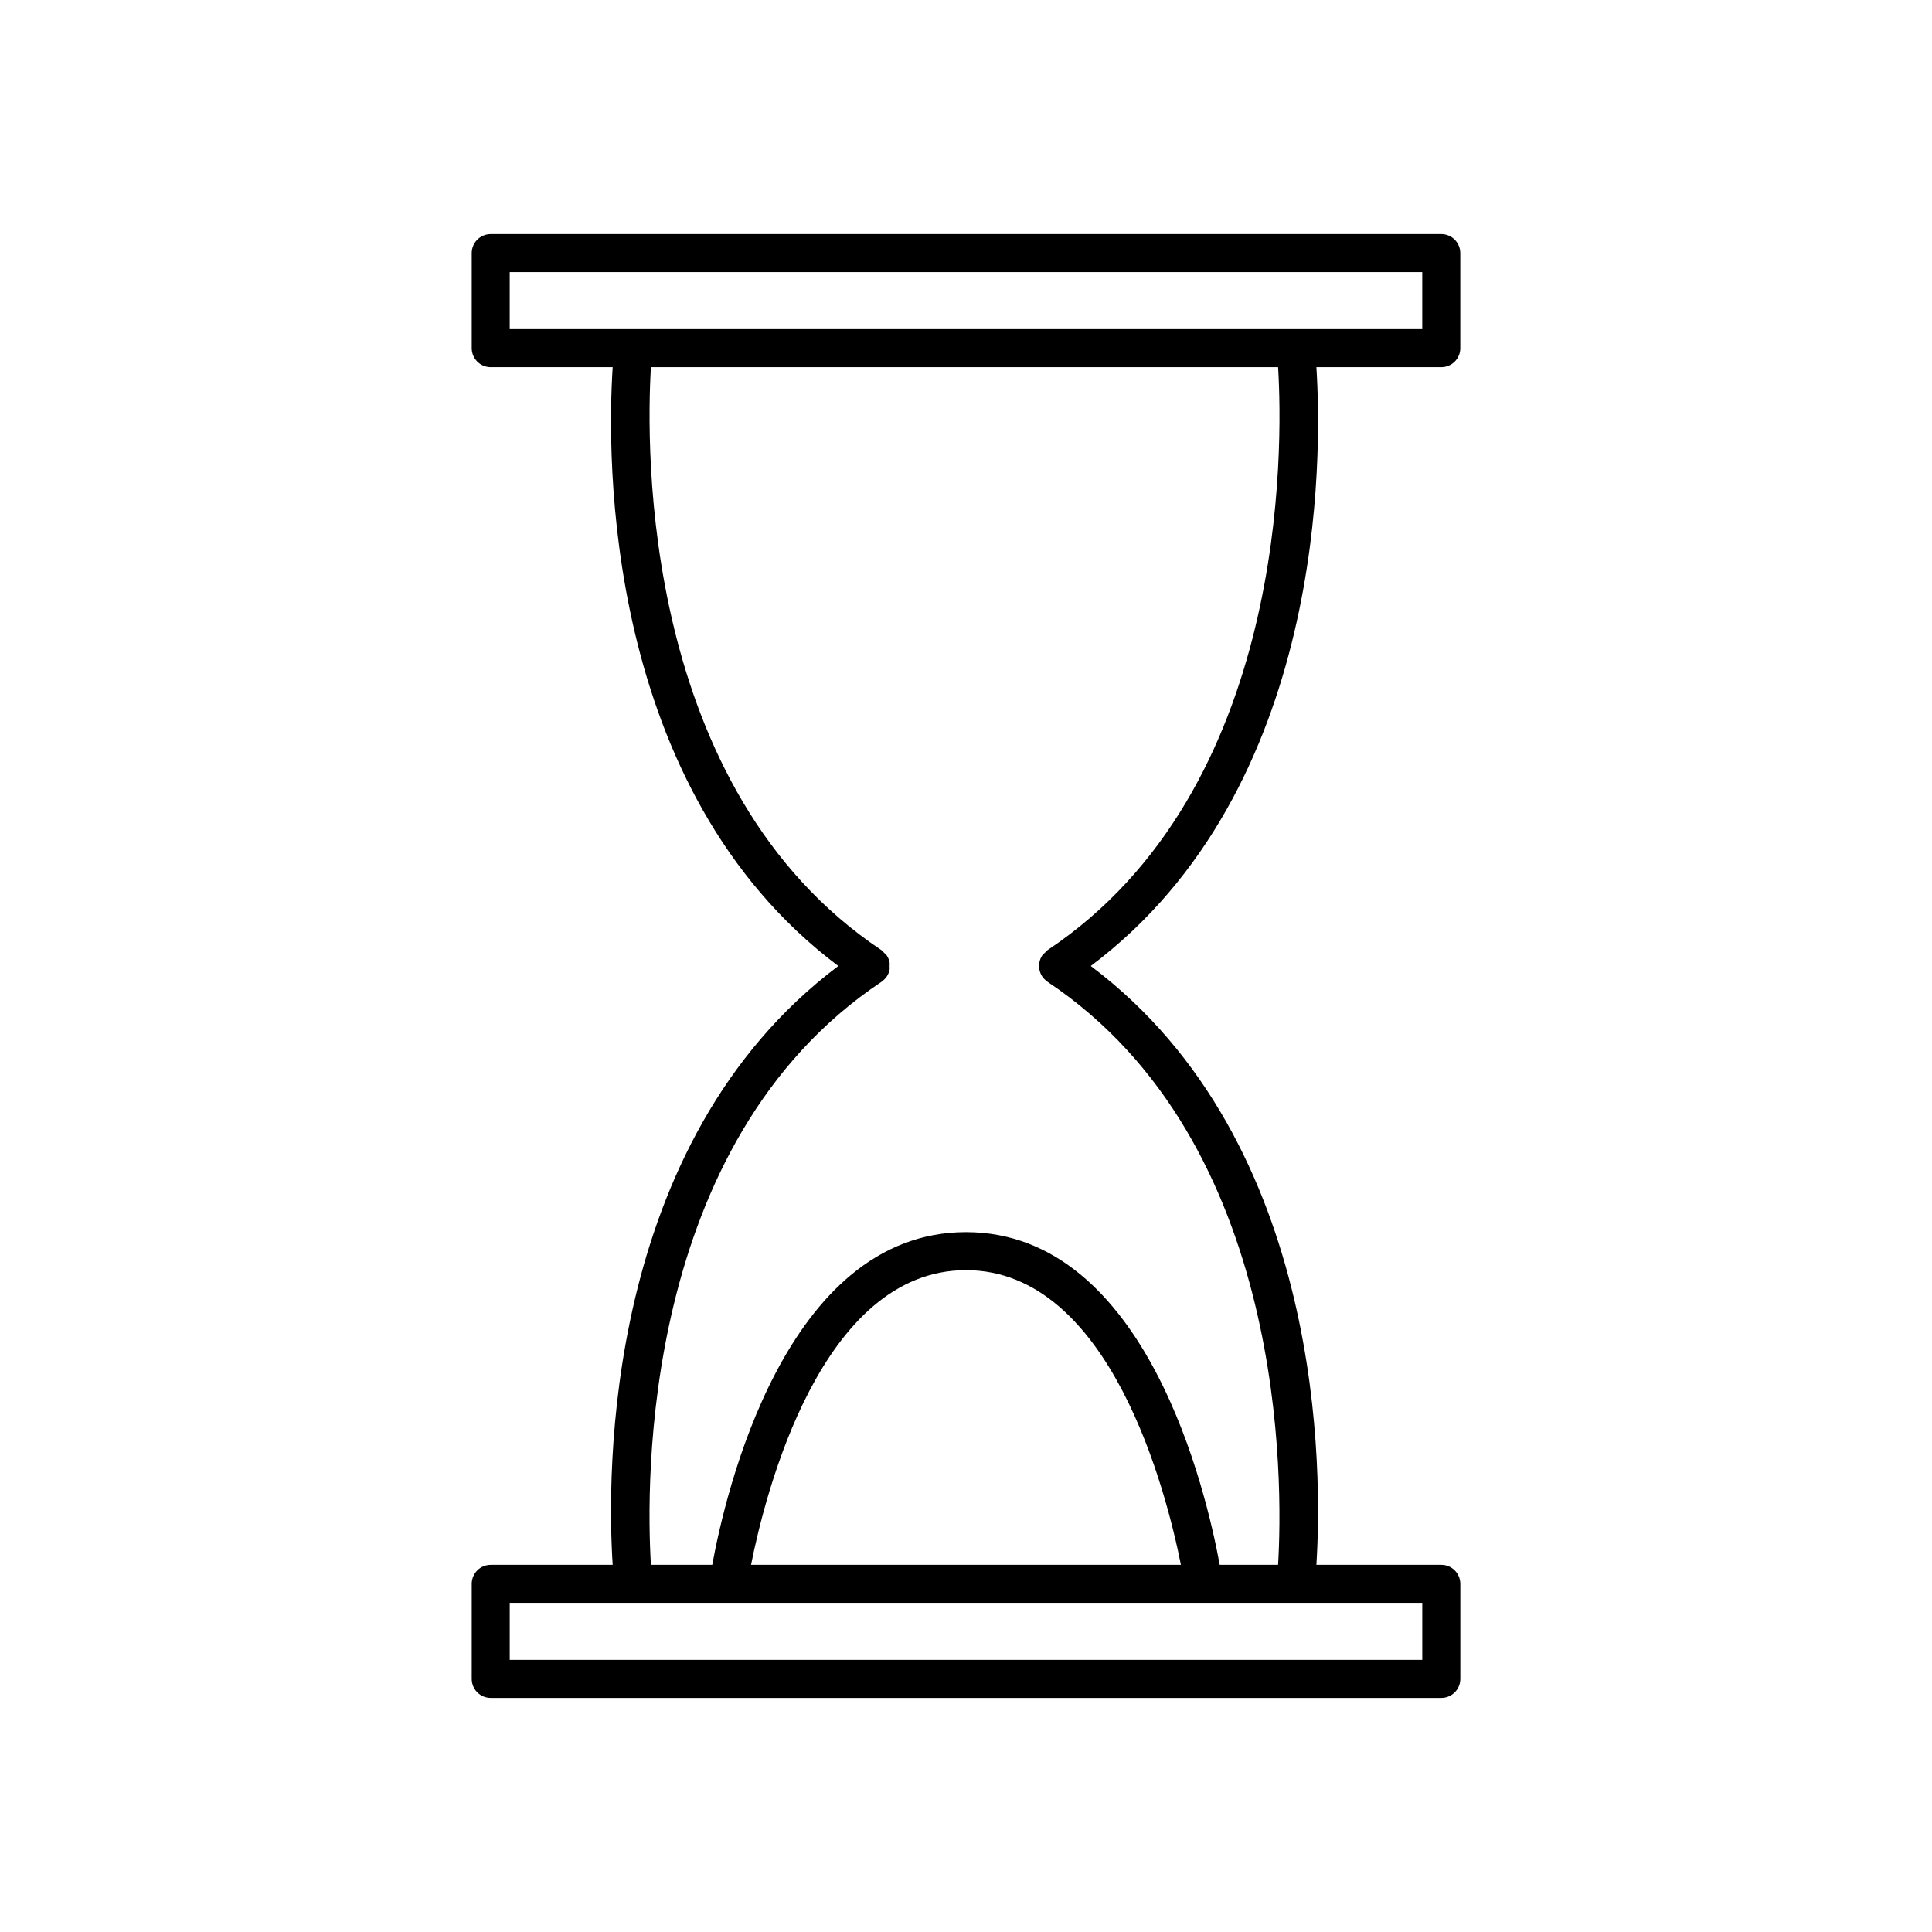 <?xml version="1.0" encoding="UTF-8"?>
<!-- Uploaded to: SVG Repo, www.svgrepo.com, Generator: SVG Repo Mixer Tools -->
<svg fill="#000000" width="800px" height="800px" version="1.1" viewBox="144 144 512 512" xmlns="http://www.w3.org/2000/svg">
 <path d="m530.99 236.26v-25.191c0-2.785-2.254-5.039-5.039-5.039h-251.9c-2.785 0-5.039 2.254-5.039 5.039v25.191c0 2.785 2.254 5.039 5.039 5.039h32.316c-1.492 23.227-2.703 111.77 59.793 158.7-62.496 46.93-61.289 135.47-59.793 158.7h-32.316c-2.785 0-5.039 2.254-5.039 5.039v25.191c0 2.785 2.254 5.039 5.039 5.039h251.91c2.785 0 5.039-2.254 5.039-5.039v-25.191c0-2.785-2.254-5.039-5.039-5.039h-33.105c1.492-23.227 2.703-111.77-59.793-158.7 62.496-46.93 61.289-135.47 59.793-158.7l33.102-0.004c2.785 0 5.039-2.25 5.039-5.035zm-10.074 332.51v15.113l-241.83 0.004v-15.113h208.3zm-177.88-10.074c3.75-18.938 18.559-78.09 56.961-78.09 38.344 0 53.191 59.156 56.957 78.09zm78.59-162.91c-0.004 0.004-0.008 0.004-0.012 0.008-0.004 0.004-0.008 0.004-0.012 0.008-0.238 0.16-0.379 0.395-0.582 0.582-0.281 0.262-0.594 0.48-0.816 0.812 0 0.004 0 0.004-0.004 0.008-0.371 0.555-0.621 1.176-0.746 1.82-0.059 0.32 0 0.648 0 0.973s-0.059 0.648 0.004 0.965c0.125 0.645 0.375 1.266 0.746 1.82 0 0.004 0 0.004 0.004 0.008 0.344 0.516 0.785 0.914 1.258 1.258 0.055 0.039 0.082 0.102 0.141 0.141 63.805 42.539 62.359 133.41 61.098 154.51h-15.469c-3.352-18.402-19.223-88.168-67.238-88.168-48.02 0-63.891 69.766-67.242 88.168h-16.258c-1.277-21.086-2.789-111.91 61.105-154.51 0.059-0.039 0.086-0.102 0.141-0.141 0.473-0.344 0.914-0.742 1.258-1.258 0-0.004 0-0.004 0.004-0.008 0.371-0.555 0.621-1.176 0.746-1.82 0.059-0.316 0-0.645 0-0.965 0-0.324 0.059-0.648-0.004-0.965-0.125-0.645-0.375-1.266-0.746-1.82 0-0.004 0-0.004-0.004-0.008-0.191-0.285-0.465-0.465-0.699-0.695-0.234-0.234-0.41-0.508-0.699-0.699-0.004-0.004-0.012-0.008-0.016-0.012l-0.004-0.004c-63.785-42.551-62.34-133.41-61.078-154.5h166.21c1.273 21.086 2.785 111.89-61.086 154.49zm99.285-164.57h-241.83v-15.113h241.83z"/>
</svg>
